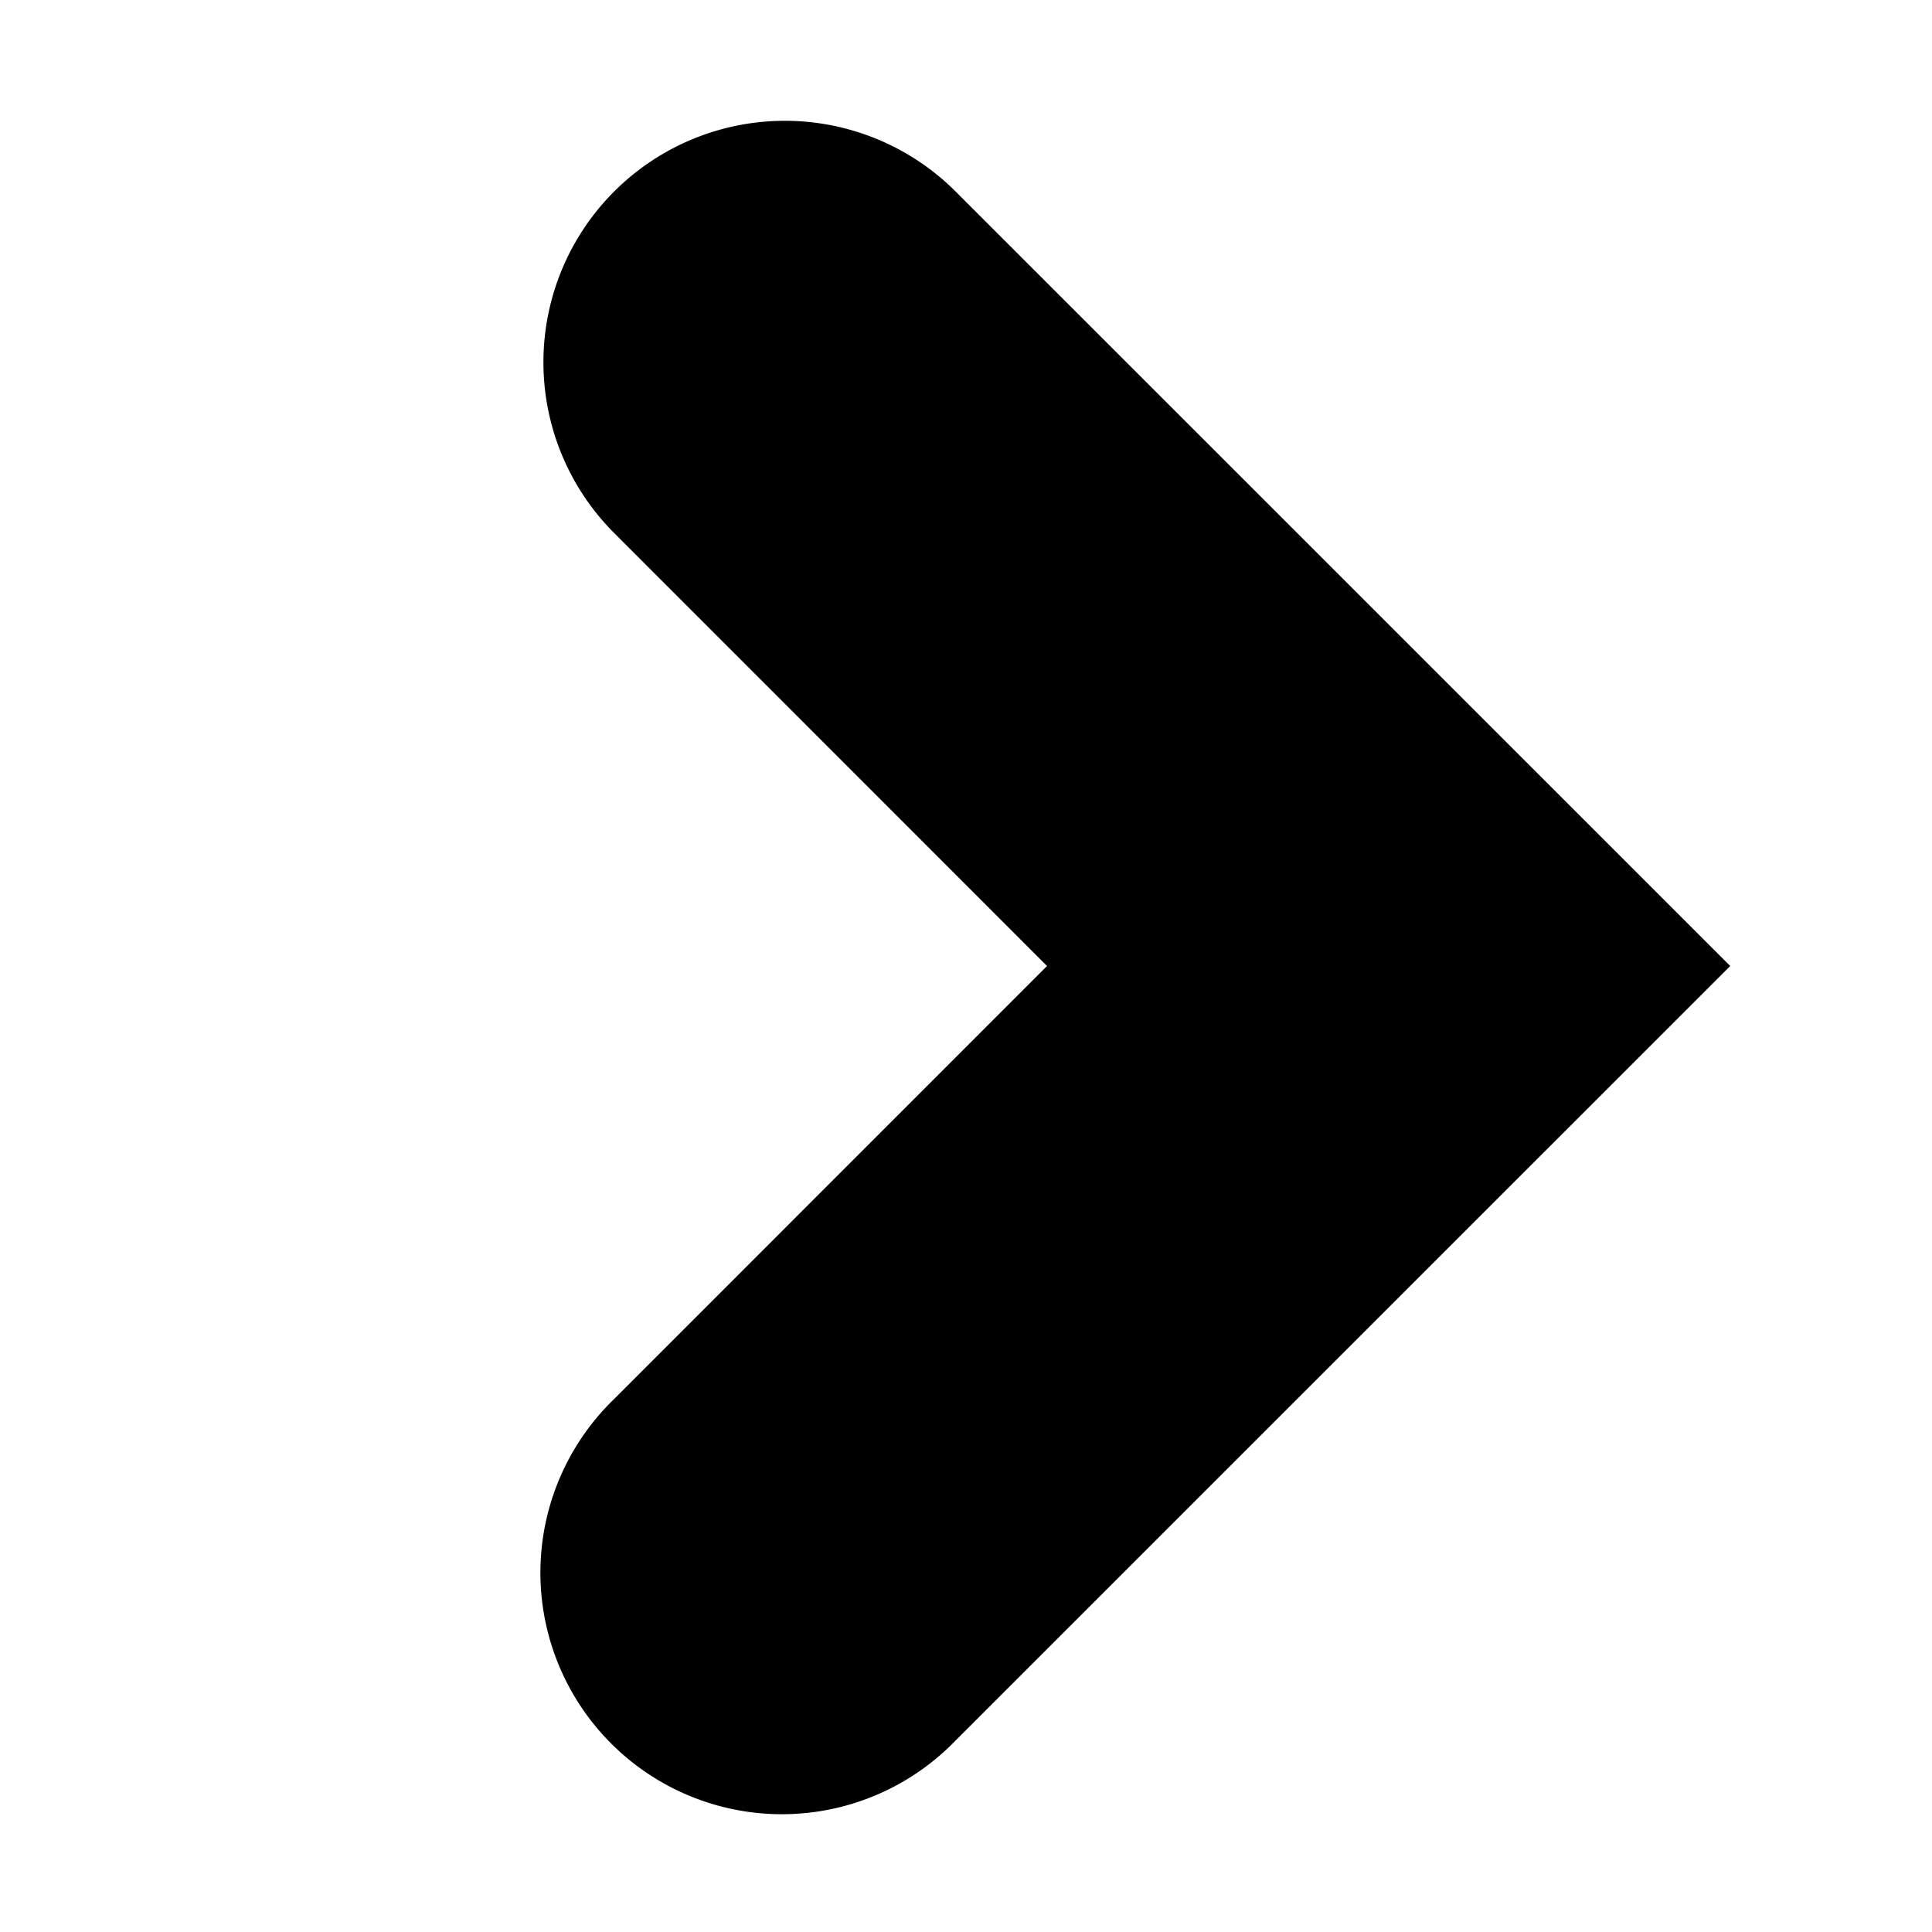 <svg xmlns="http://www.w3.org/2000/svg" width="200" height="200" viewBox="3.5 4 16 16" fill="#000000"><path fill="#000000" d="M8.586 5.586a2 2 0 0 0 0 2.828L12.171 12l-3.585 3.586a2 2 0 1 0 2.828 2.828L17.829 12l-6.415-6.414a2 2 0 0 0-2.828 0z"/></svg>
